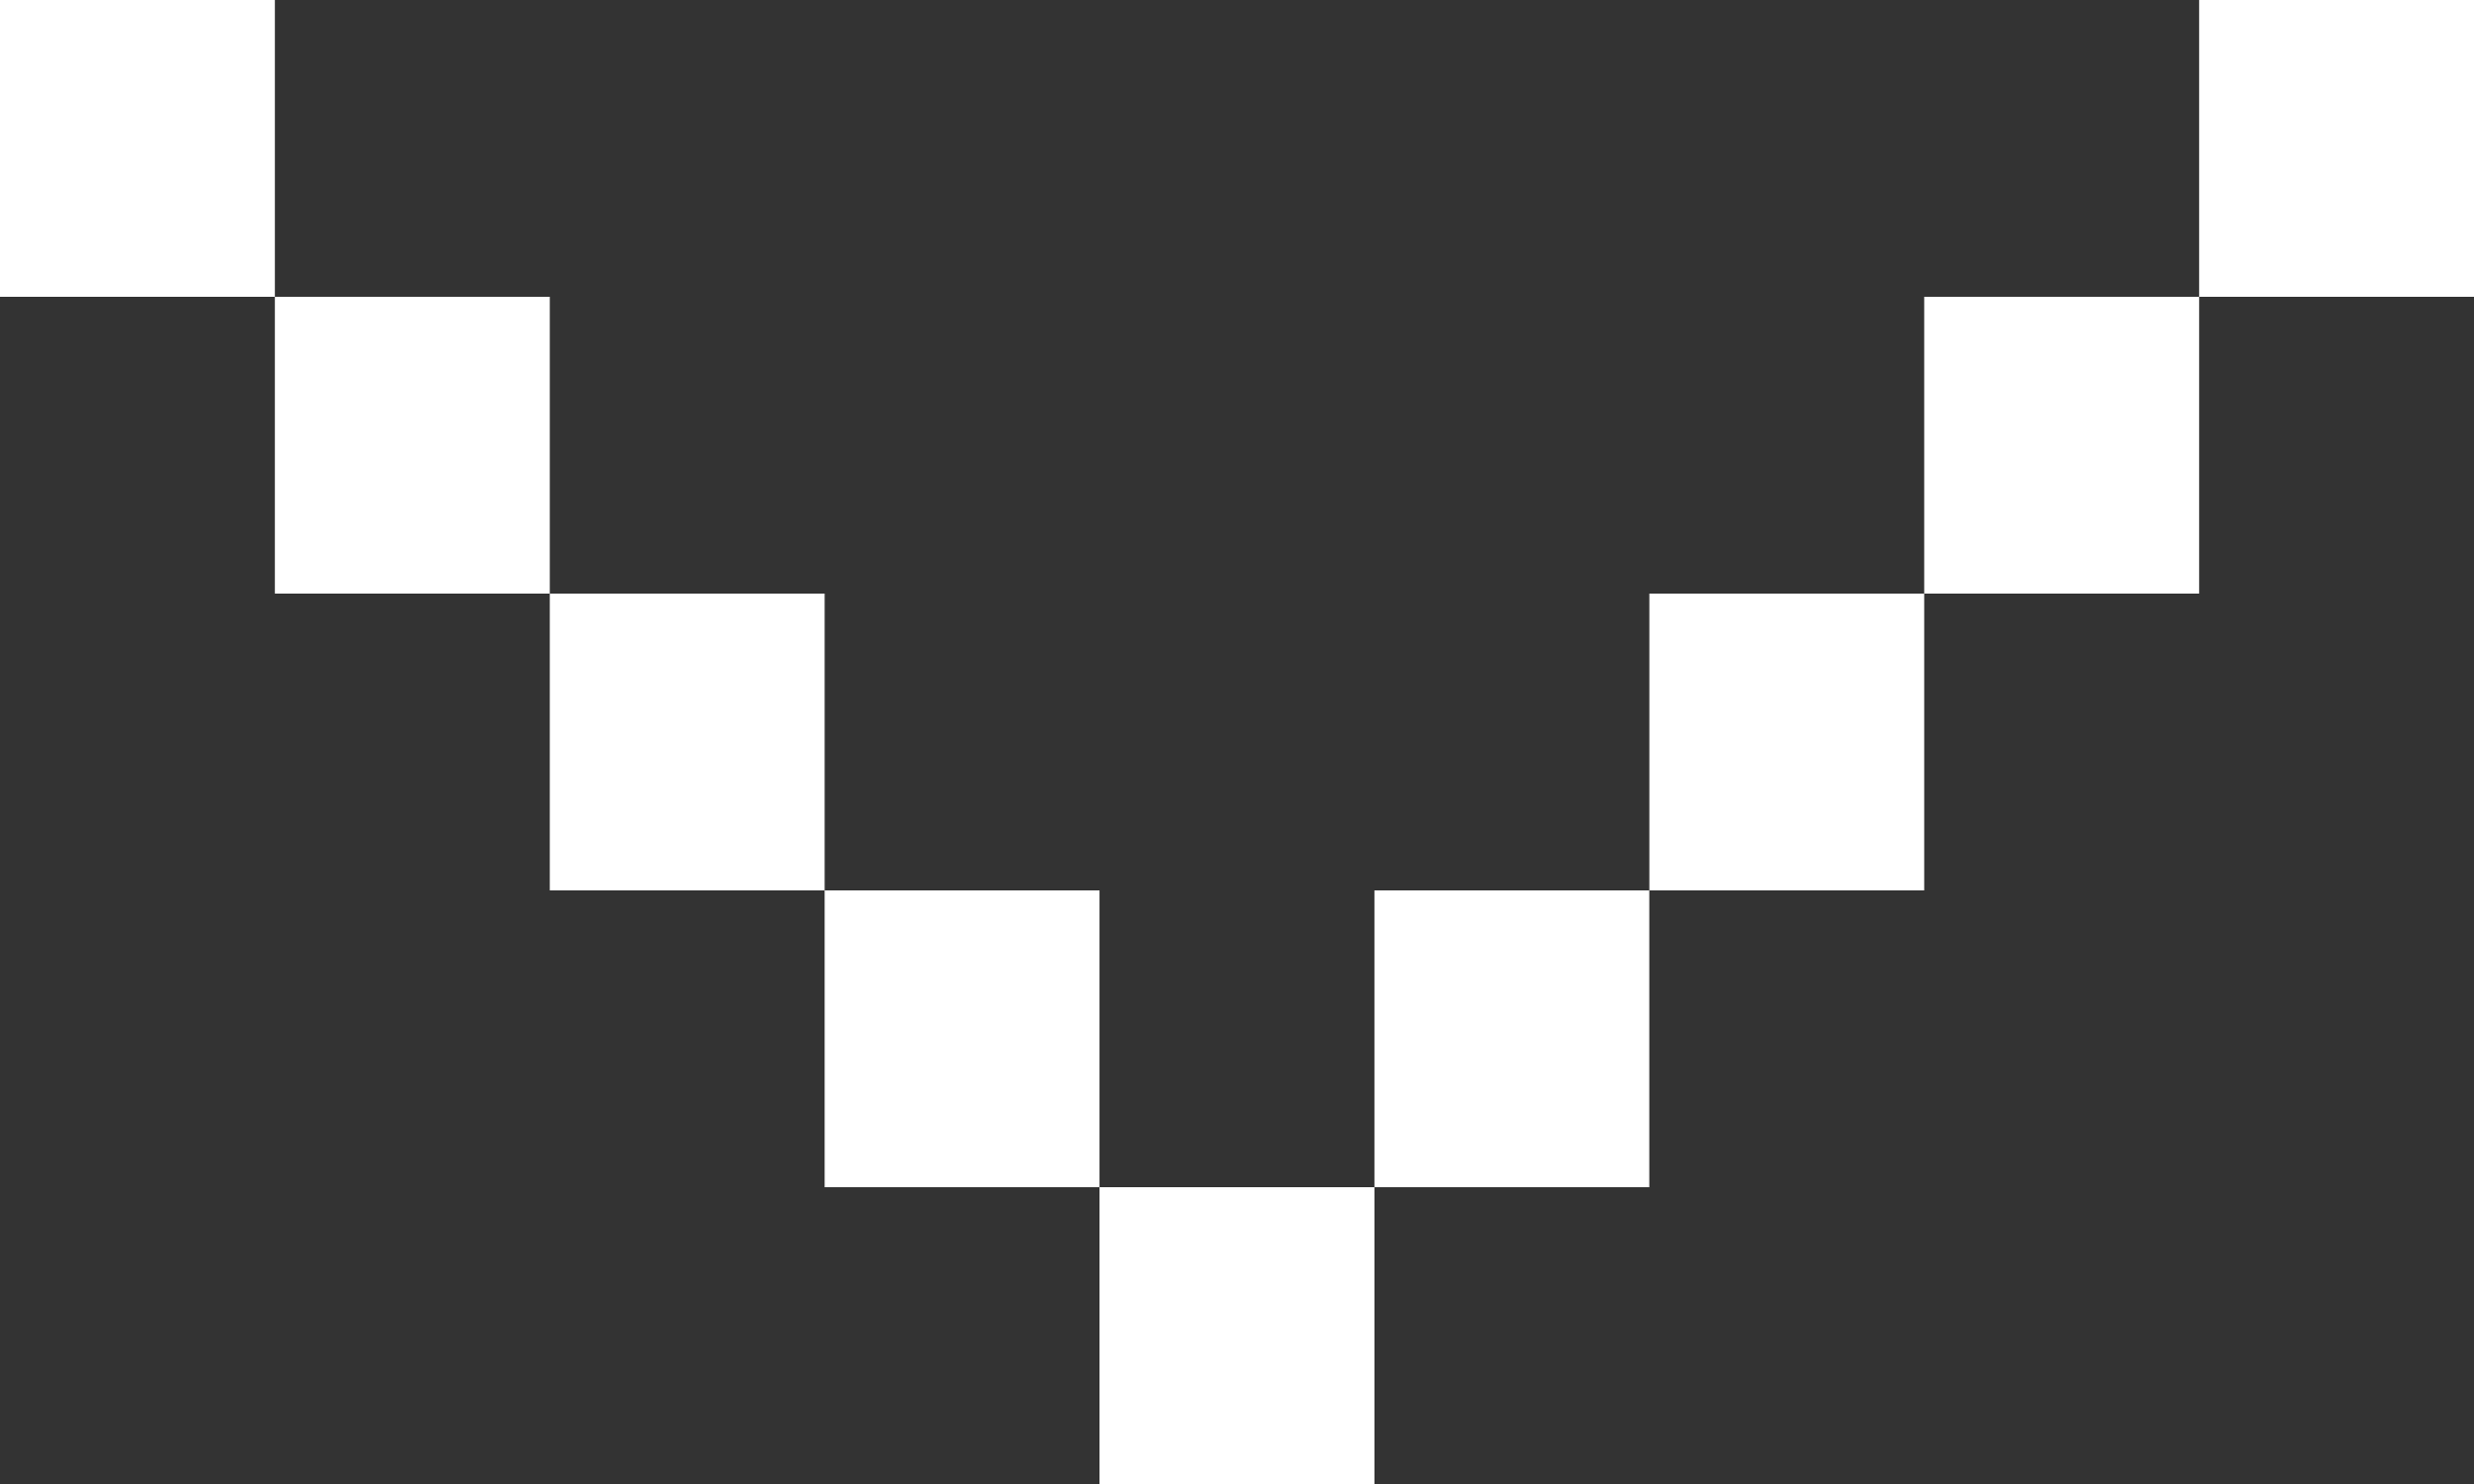 <svg width="40" height="24" viewBox="0 0 40 24" fill="none" xmlns="http://www.w3.org/2000/svg">
<rect x="0" y="0" width="40" height="24" fill="#333333" stroke="none"/>
<g clip-path="url(#clip0_32_3015)">
<path d="M35.556 4.8H31.111V9.6H35.556V4.8Z" fill="white"/>
<path d="M40 0H35.556V4.8H40V0Z" fill="white"/>
<path d="M31.111 9.6H26.667V14.4H31.111V9.6Z" fill="white"/>
<path d="M26.666 14.4H22.222V19.2H26.666V14.4Z" fill="white"/>
<path d="M22.222 19.2H17.777V24H22.222V19.2Z" fill="white"/>
<path d="M17.777 14.4H13.333V19.2H17.777V14.4Z" fill="white"/>
<path d="M13.333 9.6H8.889V14.4H13.333V9.6Z" fill="white"/>
<path d="M8.889 4.8H4.444V9.6H8.889V4.8Z" fill="white"/>
<path d="M4.444 0H0V4.8H4.444V0Z" fill="white"/>
</g>
<defs>
<clipPath id="clip0_32_3015">
<rect width="40" height="24" fill="white"/>
</clipPath>
</defs>
</svg>
